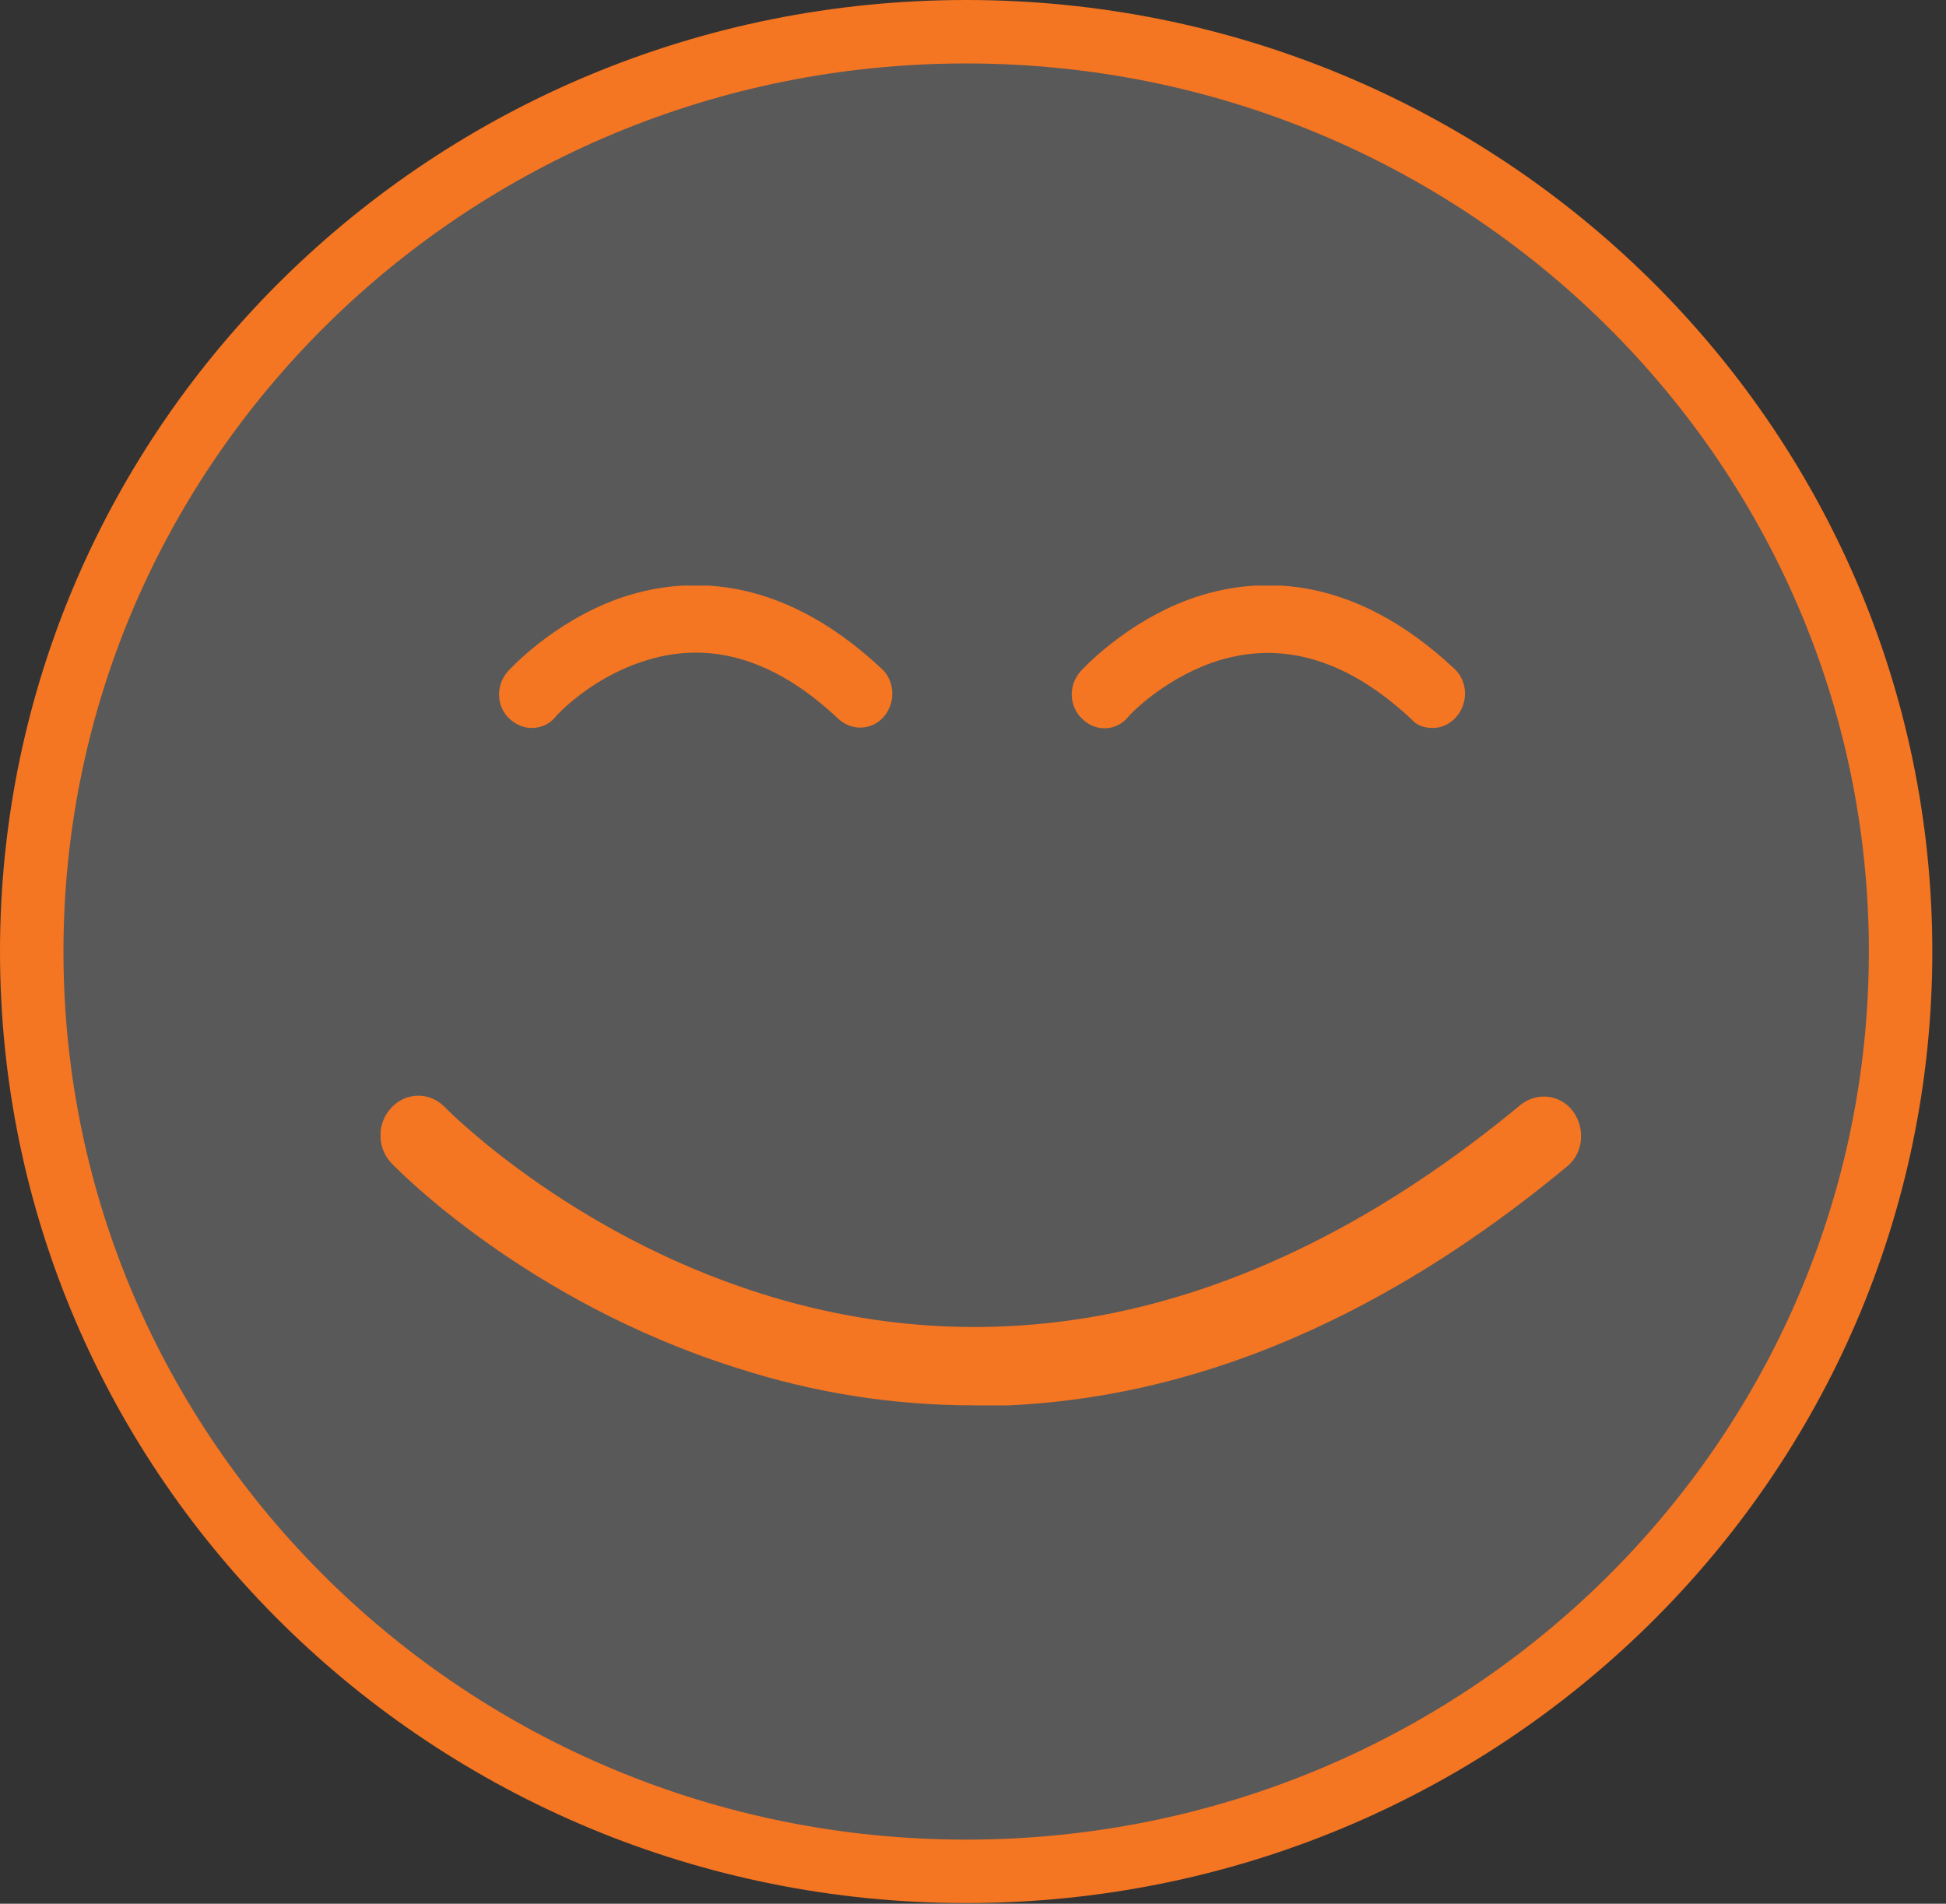 <svg xmlns="http://www.w3.org/2000/svg" fill="none" viewBox="0 0 92 90" height="90" width="92">
<rect x="0" y="0" width="92" height="90" fill="#333333" stroke="none"/>
<path stroke-width="3" stroke="#F47522" fill-opacity="0.19" fill="white" d="M89.853 44.985C89.853 68.979 70.097 88.469 45.677 88.469C21.257 88.469 1.5 68.979 1.5 44.985C1.5 20.99 21.257 1.5 45.677 1.5C70.097 1.5 89.853 20.99 89.853 44.985Z"></path>
<g clip-path="url(#clip0_17_932)">
<path fill="#F47522" d="M25.133 34.415C24.762 34.415 24.39 34.26 24.092 33.987C23.46 33.404 23.423 32.392 24.018 31.73C24.092 31.653 26.1 29.435 29.224 28.306C32.199 27.256 36.736 26.983 41.682 31.614C42.315 32.197 42.352 33.209 41.794 33.871C41.236 34.532 40.269 34.571 39.637 33.987C36.587 31.108 33.464 30.213 30.303 31.302C27.848 32.12 26.249 33.871 26.249 33.91C25.951 34.26 25.543 34.415 25.133 34.415Z"></path>
<path fill="#F47522" d="M67.715 34.415C67.343 34.415 66.972 34.299 66.711 33.987C63.624 31.108 60.464 30.213 57.265 31.341C54.885 32.197 53.323 33.871 53.323 33.91C52.765 34.571 51.798 34.61 51.166 33.987C50.534 33.404 50.497 32.392 51.092 31.73C51.166 31.653 53.175 29.435 56.298 28.306C59.273 27.256 63.81 26.983 68.757 31.614C69.389 32.197 69.426 33.209 68.868 33.871C68.571 34.221 68.162 34.415 67.752 34.415H67.715Z"></path>
<path fill="#F47522" d="M46.034 66.439C42.241 66.439 38.485 65.856 34.766 64.649C24.836 61.498 18.775 55.272 18.514 54.999C17.808 54.26 17.808 53.093 18.514 52.353C19.221 51.614 20.337 51.614 21.043 52.353C21.117 52.431 26.845 58.268 35.956 61.147C41.237 62.821 46.629 63.171 51.984 62.198C58.715 60.953 65.409 57.606 71.88 52.237C72.661 51.614 73.777 51.731 74.372 52.548C74.967 53.365 74.855 54.532 74.074 55.155C67.083 60.953 59.831 64.572 52.505 65.895C50.348 66.284 48.191 66.478 46.071 66.478L46.034 66.439Z"></path>
</g>
<defs>
<clipPath id="clip0_17_932">
<rect transform="translate(17.994 27.684)" fill="white" height="38.756" width="56.75"></rect>
</clipPath>
</defs>
</svg>
